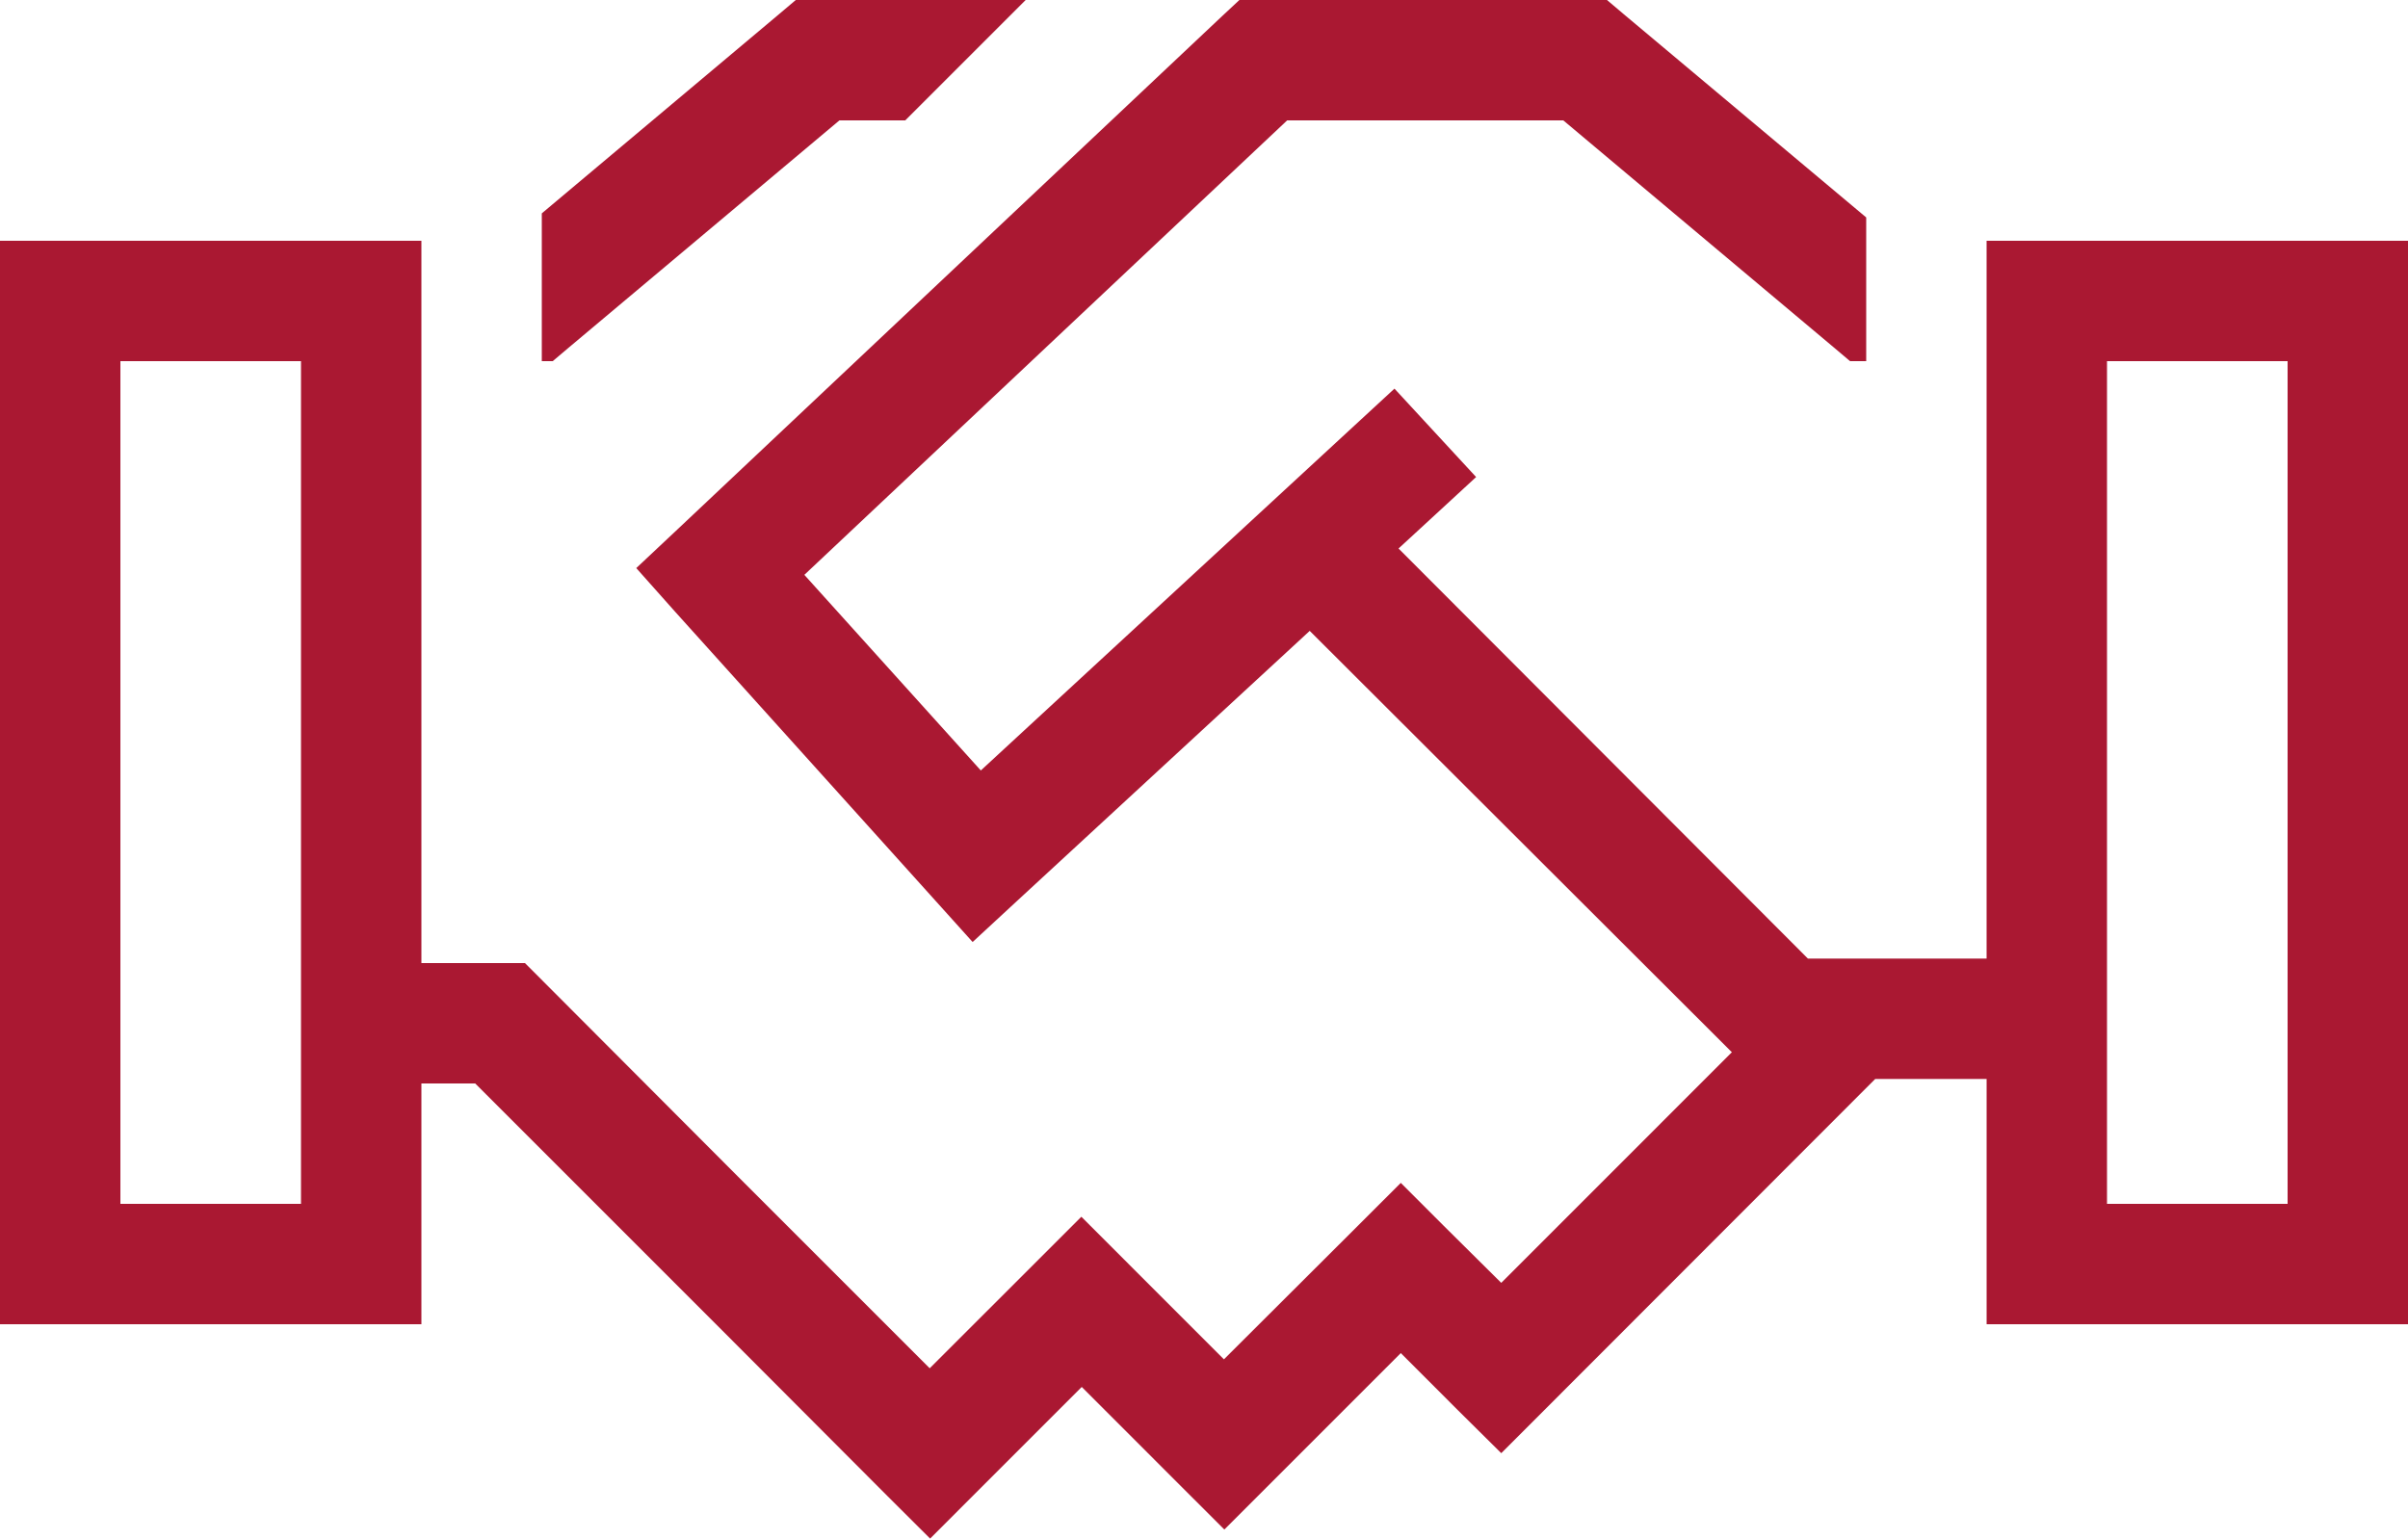 <svg xmlns="http://www.w3.org/2000/svg" width="123" height="78.604" viewBox="0 0 123 78.604">
  <path id="Pfad_7375" data-name="Pfad 7375" d="M40.648,0l-.864.731L27.675,10.9V18.45h.557l.865-.731L42.877,6.15h3.363L52.391,0ZM6.15,18.45h9.225V61.5H6.15Zm101.475,0h9.225V61.5h-9.225ZM63.307,0l-.885.826L34.69,26.964,32.5,29.021l2,2.247L47.605,45.817l2.076,2.307,2.287-2.115L66.9,32.229,88.463,53.754,76.683,65.536,73.723,62.6l-2.171-2.171L69.38,62.6l-6.862,6.843-5.112-5.113-2.171-2.171-2.172,2.171L47.489,69.9l-6.265-6.265-2.171-2.171-1.345-1.345L27.714,50.1l-.9-.9H21.525V12.3H0V67.65H21.525V55.35h2.748l9.11,9.11,1.345,1.345L36.9,67.977l8.436,8.456L47.51,78.6l2.171-2.172,5.574-5.574,5.112,5.113,2.172,2.171,2.171-2.171,6.842-6.843,2.94,2.941,2.192,2.172,2.171-2.172L94.98,55.926l.807-.807h5.689V67.65H123V12.3H101.475V48.97H92.347L71.437,28.021l1.691-1.557L75.4,24.37l-4.171-4.516-2.268,2.093L50.1,39.36l-9.014-9.993L65.748,6.15H79.853L93.635,17.719l.865.731h.825V11.108L82.948.731,82.084,0Z" fill="#aa1832"/>
</svg>
